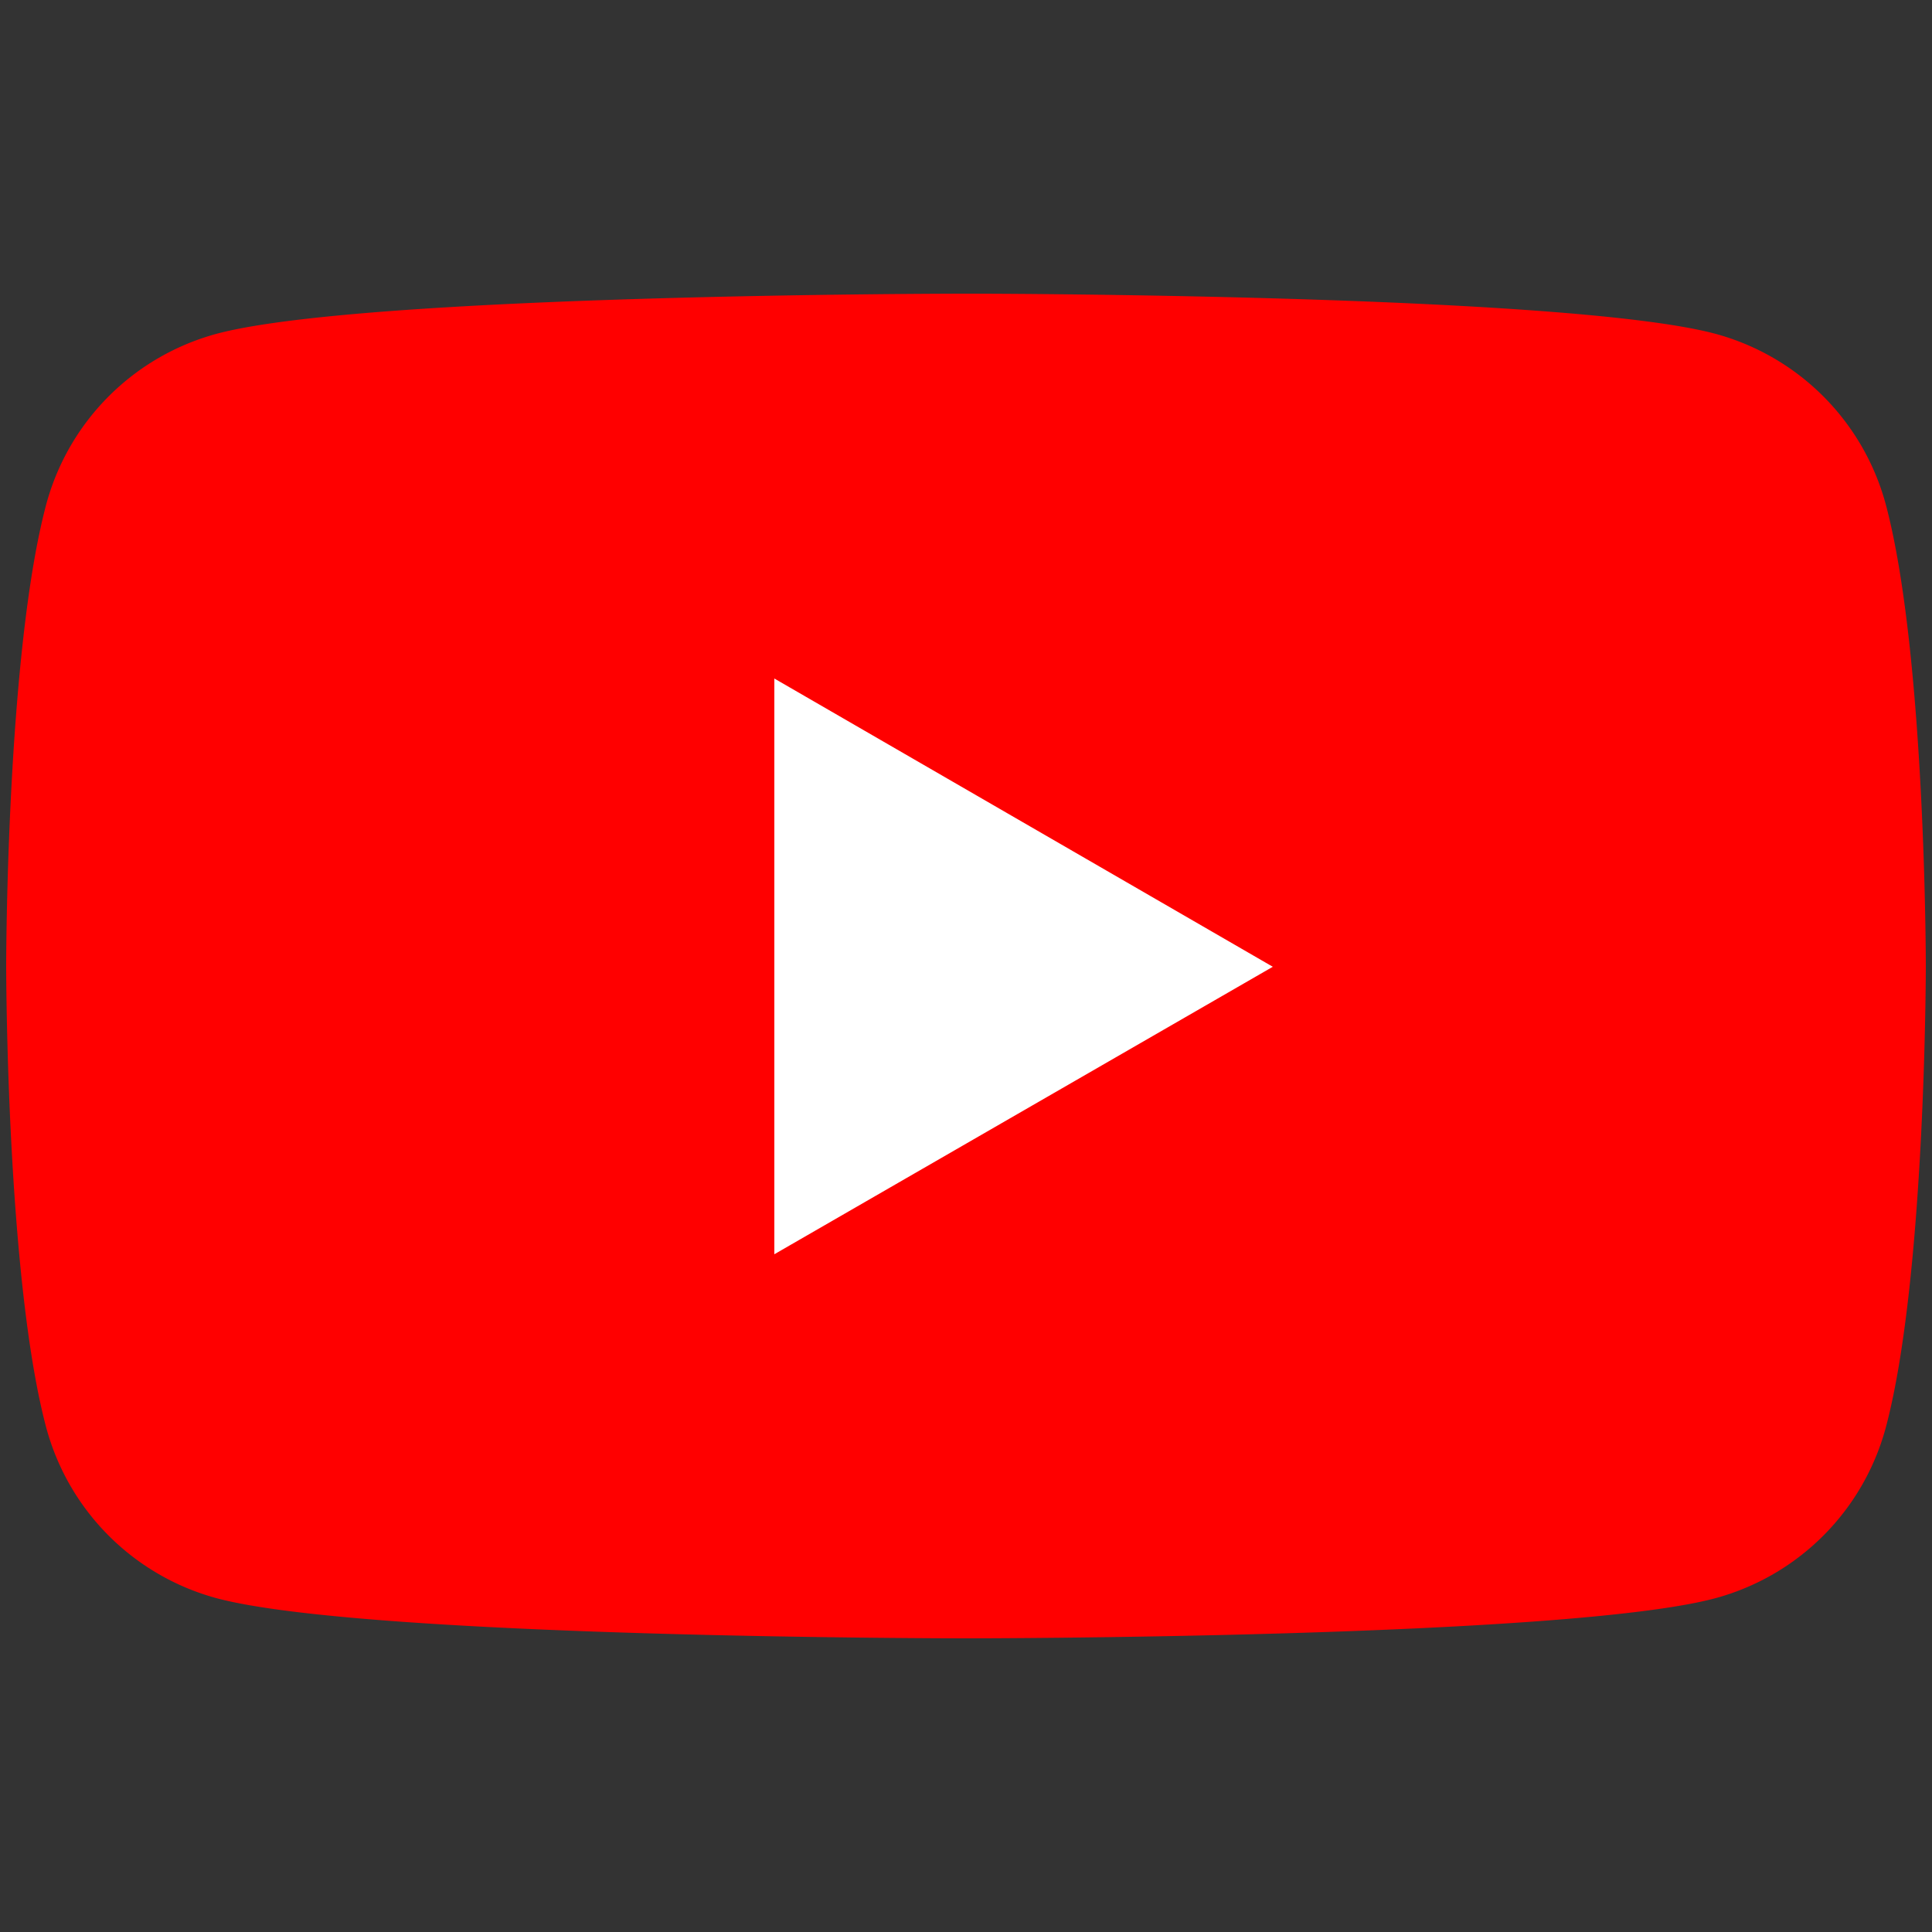 <svg xmlns="http://www.w3.org/2000/svg" xmlns:xlink="http://www.w3.org/1999/xlink" viewBox="0 0 25 25"><rect x="0" y="0" width="25" height="25" fill="#333333" stroke="none"/><defs><linearGradient id="_名称未設定グラデーション_90" data-name="名称未設定グラデーション 90" x1="1010.53" y1="-10.63" x2="1672.67" y2="1238.1" gradientUnits="userSpaceOnUse"><stop offset="0" stop-color="#8fffff"/><stop offset=".13" stop-color="#80e5fe"/><stop offset=".55" stop-color="#569bfb"/><stop offset=".85" stop-color="#3c6df9"/><stop offset="1" stop-color="#325cf9"/></linearGradient><linearGradient id="_名称未設定グラデーション_96" data-name="名称未設定グラデーション 96" x1="-7787.17" y1="-14387.37" x2="-6228.89" y2="-12868.68" gradientTransform="scale(-1 1) rotate(-4.55 163416.297 -85942.187)" gradientUnits="userSpaceOnUse"><stop offset="0" stop-color="#8fffff"/><stop offset=".2" stop-color="#7fe3fd"/><stop offset=".63" stop-color="#579dfb"/><stop offset="1" stop-color="#325cf9"/></linearGradient><linearGradient id="linear-gradient" x1="16517.41" y1="24751.08" x2="17553.56" y2="25616.12" gradientTransform="matrix(1 0 0 -1 -16554.4 24849.76)" gradientUnits="userSpaceOnUse"><stop offset="0" stop-color="#fff"/><stop offset=".15" stop-color="#c5c5c5"/><stop offset=".32" stop-color="#8a8a8a"/><stop offset=".48" stop-color="#585858"/><stop offset=".64" stop-color="#323232"/><stop offset=".78" stop-color="#161616"/><stop offset=".91" stop-color="#050505"/><stop offset="1"/></linearGradient><linearGradient id="_名称未設定グラデーション_99" data-name="名称未設定グラデーション 99" x1="16517.41" y1="24751.08" x2="17553.56" y2="25616.12" gradientTransform="matrix(1 0 0 -1 -16554.4 24849.76)" gradientUnits="userSpaceOnUse"><stop offset="0" stop-color="#8fffff"/><stop offset=".1" stop-color="#80e5fe"/><stop offset=".32" stop-color="#64b4fc"/><stop offset=".52" stop-color="#4e8efa"/><stop offset=".71" stop-color="#3e72f9"/><stop offset=".88" stop-color="#3561f9"/><stop offset="1" stop-color="#325cf9"/></linearGradient><linearGradient id="linear-gradient-2" x1="16423.85" y1="24895.03" x2="17459.99" y2="25760.07" xlink:href="#linear-gradient"/><linearGradient id="_名称未設定グラデーション_102" data-name="名称未設定グラデーション 102" x1="16423.85" y1="24895.03" x2="17459.99" y2="25760.07" gradientTransform="matrix(1 0 0 -1 -16554.4 24849.76)" gradientUnits="userSpaceOnUse"><stop offset="0" stop-color="#8fffff"/><stop offset=".1" stop-color="#80e5fe"/><stop offset=".32" stop-color="#64b4fc"/><stop offset=".52" stop-color="#4e8efa"/><stop offset=".71" stop-color="#3e72f9"/><stop offset=".88" stop-color="#3561f9"/><stop offset="1" stop-color="#325cf9"/></linearGradient><filter id="luminosity-noclip" x="-66.61" y="-955.91" width="1686.44" height="1220.77" color-interpolation-filters="sRGB" filterUnits="userSpaceOnUse"><feFlood flood-color="#fff" result="bg"/><feBlend in="SourceGraphic" in2="bg"/></filter><filter id="luminosity-noclip-2" x="-66.61" y="-9771.69" width="1686.44" height="32766" color-interpolation-filters="sRGB" filterUnits="userSpaceOnUse"><feFlood flood-color="#fff" result="bg"/><feBlend in="SourceGraphic" in2="bg"/></filter><filter id="luminosity-noclip-3" x="-160.17" y="-1099.86" width="1686.44" height="1220.77" color-interpolation-filters="sRGB" filterUnits="userSpaceOnUse"><feFlood flood-color="#fff" result="bg"/><feBlend in="SourceGraphic" in2="bg"/></filter><filter id="luminosity-noclip-4" x="-160.17" y="-9771.69" width="1686.44" height="32766" color-interpolation-filters="sRGB" filterUnits="userSpaceOnUse"><feFlood flood-color="#fff" result="bg"/><feBlend in="SourceGraphic" in2="bg"/></filter><clipPath id="clippath"><path class="cls-8" d="M721.12-203.15h1300c66.23 0 120 53.77 120 120v1928.48h-1540V-83.15c0-66.23 53.77-120 120-120z"/></clipPath><clipPath id="clippath-1"><path class="cls-8" transform="rotate(180 1355.39 270.51)" d="M497.12-219.93h1716.54v980.88H497.12z"/></clipPath><mask id="mask" x="-66.61" y="-955.91" width="1686.44" height="1220.77" maskUnits="userSpaceOnUse"><g filter="url(#luminosity-noclip)"><g mask="url(#mask-1)"><path d="M272.23 264.86s591.43-9.23 1198.26-822.45-831.7-129.37-831.7-129.37L35.04-665.4l-80.08 274.14-21.56 258.75 338.84 397.37z" style="mix-blend-mode:multiply" fill="url(#linear-gradient)"/></g></g></mask><mask id="mask-2" x="-160.17" y="-1099.86" width="1686.44" height="1220.77" maskUnits="userSpaceOnUse"><g filter="url(#luminosity-noclip-3)"><g mask="url(#mask-3)"><path d="M178.67 120.91s591.43-9.23 1198.26-822.45-831.7-129.37-831.7-129.37l-603.75 21.56-80.09 274.15-21.56 258.75 338.84 397.36z" style="mix-blend-mode:multiply" fill="url(#linear-gradient-2)"/></g></g></mask><style>.cls-8{fill:none}</style></defs><g style="isolation:isolate"><g clip-path="url(#clippath)"><g clip-path="url(#clippath-1)" id="back"><path d="M2205.47-211.48S1590.11 932.89 348.58 727.76c-1085.76-179.39-251.9 266.3-251.9 266.3l446.23 140.35 924.85 17.99h892.46l313.08-305.88 61.18-485.82-115.16-287.89-25.19-161.94-388.65-122.35z" fill="url(#_名称未設定グラデーション_90)"/><path d="M322.51 363.22S912.8 400.99 1582.3-361.47 763.51-556.49 763.51-556.49l-603.56-26.46-101.6 266.93L16.3-59.8l306.21 423.02z" fill="url(#_名称未設定グラデーション_96)"/><g mask="url(#mask)"><path d="M272.23 264.86s591.43-9.23 1198.26-822.45-831.7-129.37-831.7-129.37L35.04-665.4l-80.08 274.14-21.56 258.75 338.84 397.37z" style="mix-blend-mode:screen" fill="url(#_名称未設定グラデーション_99)"/></g><g mask="url(#mask-2)"><path d="M178.67 120.91s591.43-9.23 1198.26-822.45-831.7-129.37-831.7-129.37l-603.75 21.56-80.09 274.15-21.56 258.75 338.84 397.36z" style="mix-blend-mode:screen" fill="url(#_名称未設定グラデーション_102)"/></g></g></g><g id="design"><path fill="#fff" d="M6.87 7.59H20.5v9.75H6.87z"/><path d="M24.4 6.52a3.132 3.132 0 00-2.2-2.2c-1.94-.52-9.7-.52-9.7-.52s-7.77 0-9.7.52a3.132 3.132 0 00-2.2 2.2C.08 8.46.08 12.5.08 12.5s0 4.04.52 5.98a3.132 3.132 0 002.2 2.2c1.94.52 9.7.52 9.7.52s7.77 0 9.7-.52a3.132 3.132 0 002.2-2.2c.52-1.94.52-5.98.52-5.98s0-4.04-.52-5.98zm-14.38 9.71V8.78l6.45 3.73-6.45 3.72z" fill="red"/></g></g></svg>